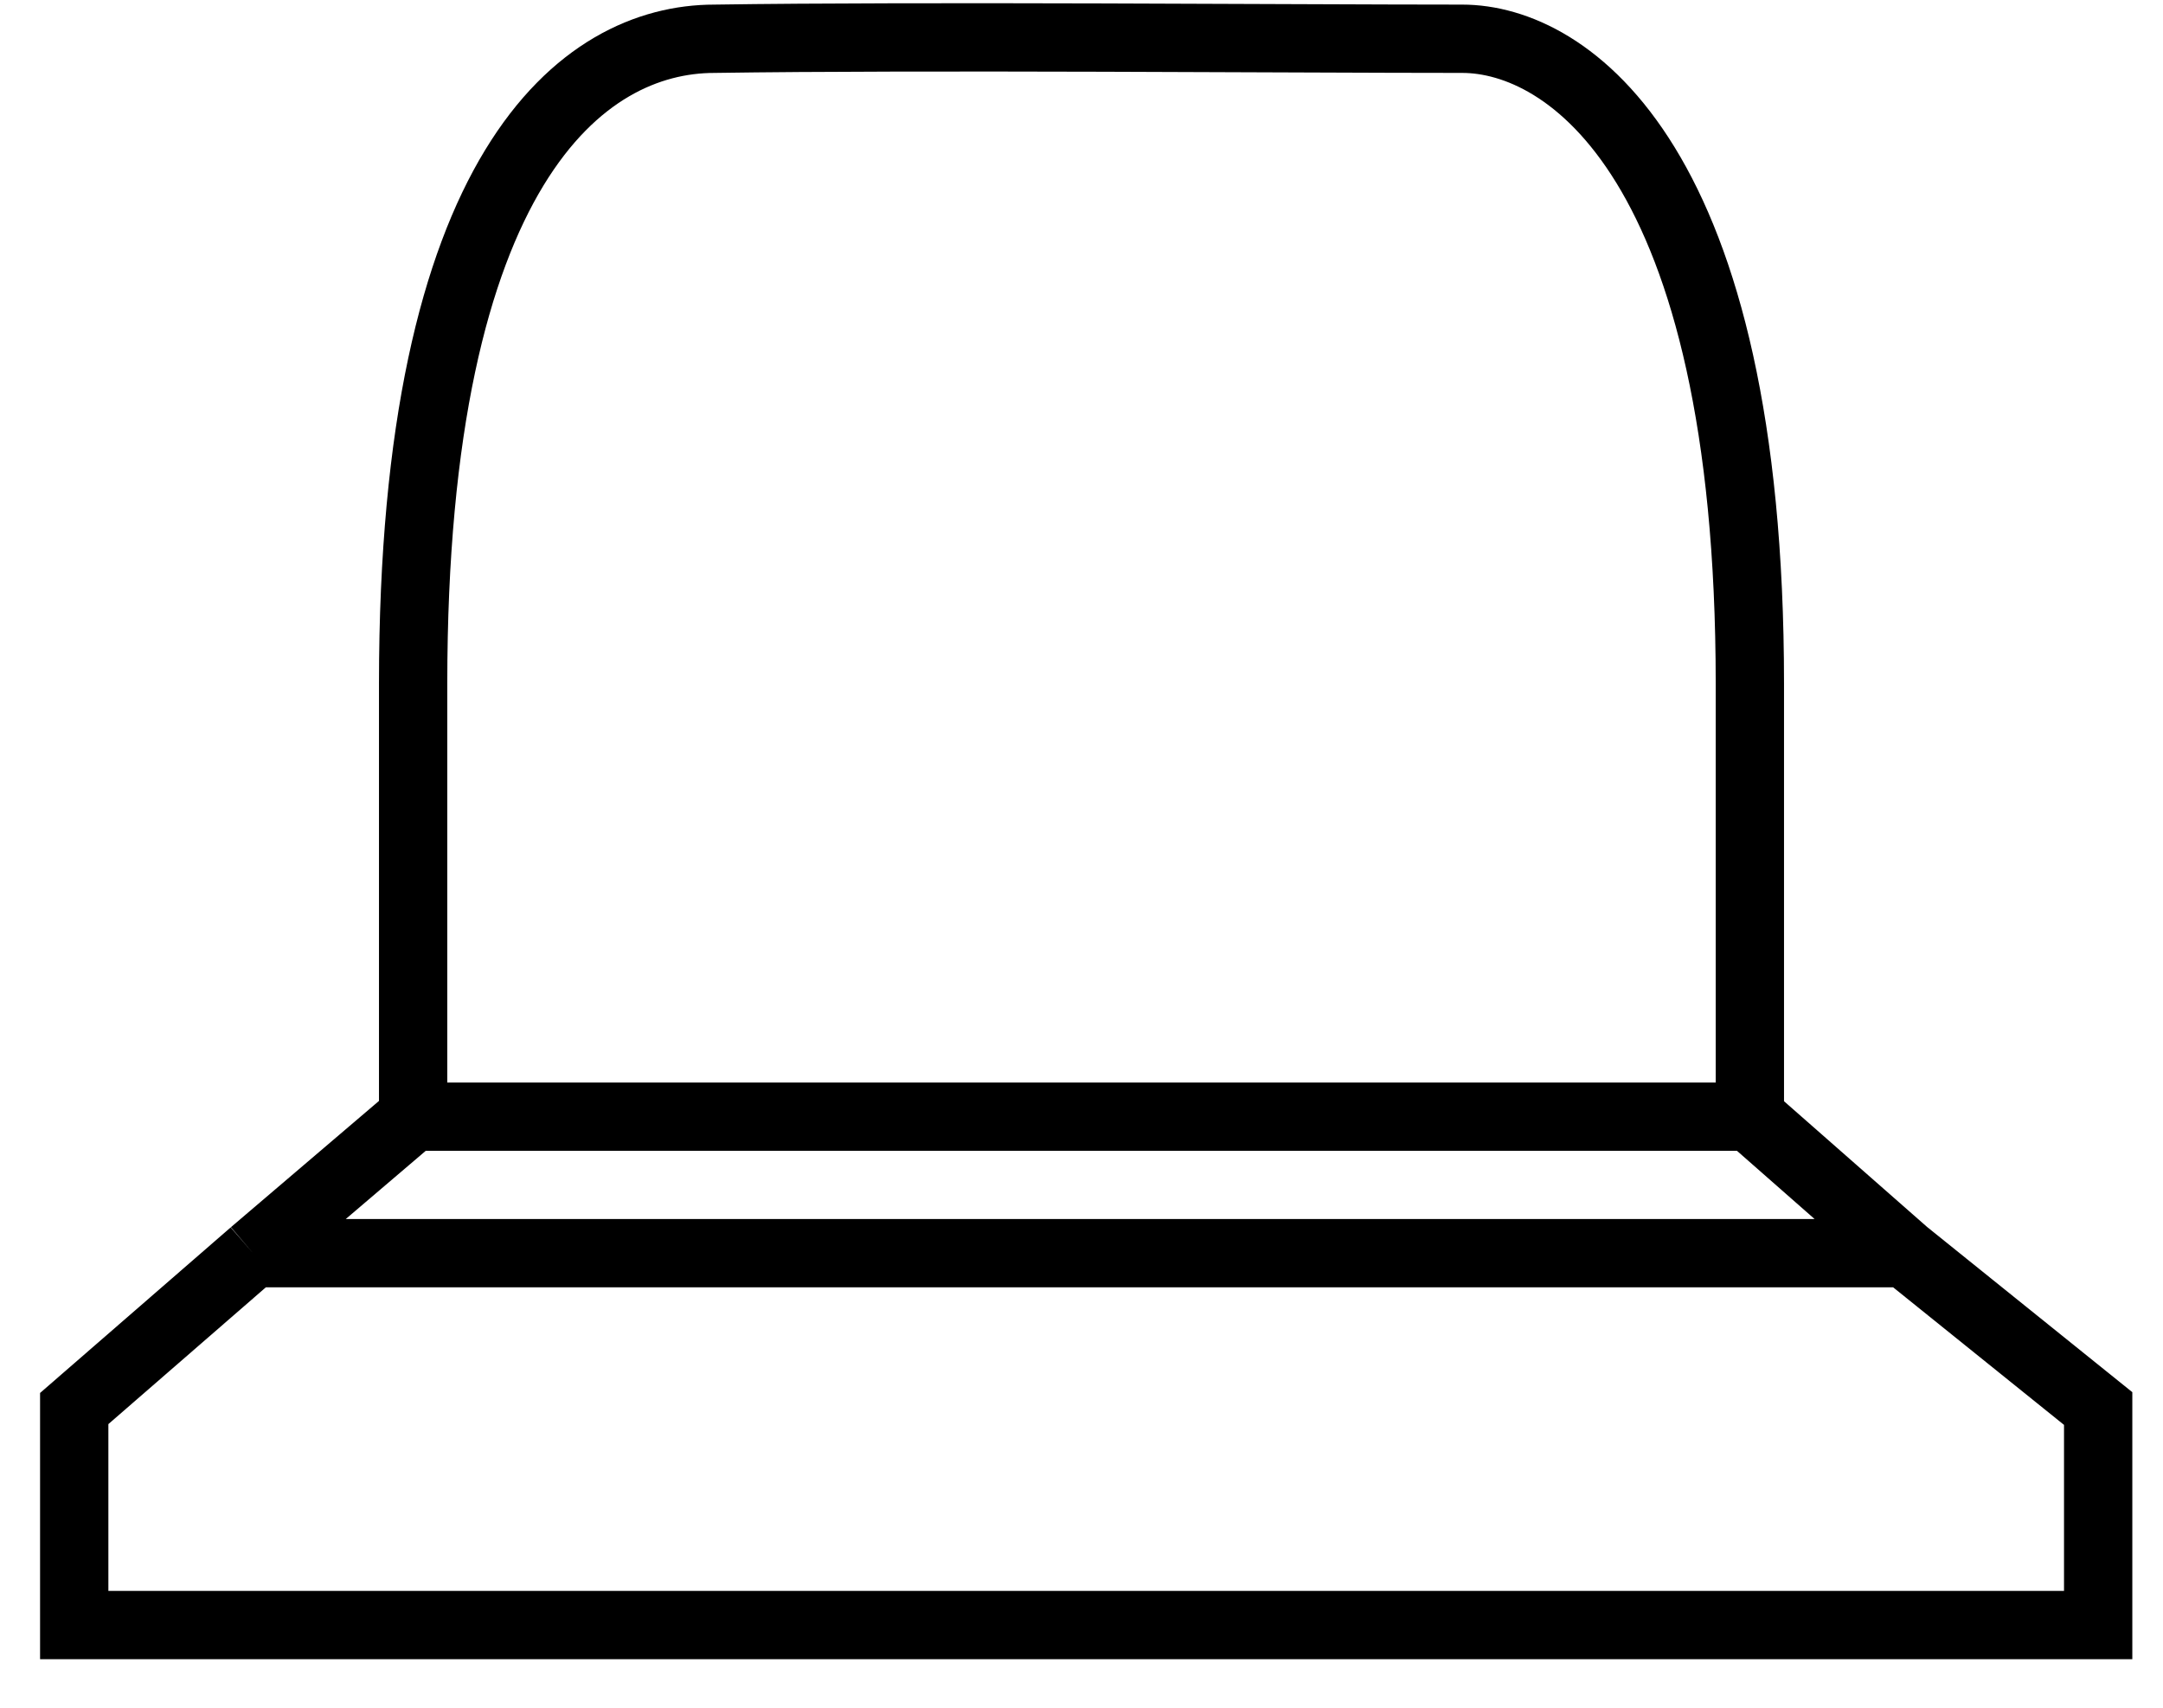 <svg width="38" height="30" viewBox="0 0 38 30" fill="none" xmlns="http://www.w3.org/2000/svg">
<path d="M7.258 19.617H30.742M7.258 19.617V12.009C7.258 2.946 10.235 0.681 12.55 0.681C16.188 0.626 22.709 0.681 25.689 0.681C27.535 0.681 30.742 2.819 30.742 12.009V19.617M7.258 19.617L4.446 22.015M30.742 19.617L33.471 22.015M4.446 22.015H33.471M4.446 22.015L1.304 24.744V28.548H36.861V24.744L33.471 22.015" stroke="black" stroke-width="1.2"/>
</svg>
